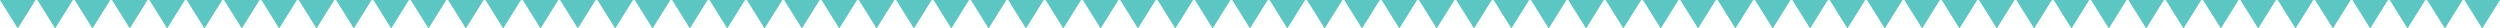 <svg xmlns="http://www.w3.org/2000/svg" width="1406" height="16" viewBox="0 0 1406 16">
  <g id="グループ_16993" data-name="グループ 16993" transform="translate(0 -3207)">
    <path id="多角形_21" data-name="多角形 21" d="M10,0,20,16H0Z" transform="translate(20 3223) rotate(180)" fill="#5cc6c2"/>
    <path id="多角形_21-2" data-name="多角形 21" d="M10,0,20,16H0Z" transform="translate(41 3223) rotate(180)" fill="#5cc6c2"/>
    <path id="多角形_21-3" data-name="多角形 21" d="M10,0,20,16H0Z" transform="translate(62 3223) rotate(180)" fill="#5cc6c2"/>
    <path id="多角形_21-4" data-name="多角形 21" d="M10,0,20,16H0Z" transform="translate(83 3223) rotate(180)" fill="#5cc6c2"/>
    <path id="多角形_21-5" data-name="多角形 21" d="M10,0,20,16H0Z" transform="translate(104 3223) rotate(180)" fill="#5cc6c2"/>
    <path id="多角形_21-6" data-name="多角形 21" d="M10,0,20,16H0Z" transform="translate(125 3223) rotate(180)" fill="#5cc6c2"/>
    <path id="多角形_21-7" data-name="多角形 21" d="M10,0,20,16H0Z" transform="translate(146 3223) rotate(180)" fill="#5cc6c2"/>
    <path id="多角形_21-8" data-name="多角形 21" d="M10,0,20,16H0Z" transform="translate(167 3223) rotate(180)" fill="#5cc6c2"/>
    <path id="多角形_21-9" data-name="多角形 21" d="M10,0,20,16H0Z" transform="translate(188 3223) rotate(180)" fill="#5cc6c2"/>
    <path id="多角形_21-10" data-name="多角形 21" d="M10,0,20,16H0Z" transform="translate(209 3223) rotate(180)" fill="#5cc6c2"/>
    <path id="多角形_21-11" data-name="多角形 21" d="M10,0,20,16H0Z" transform="translate(230 3223) rotate(180)" fill="#5cc6c2"/>
    <path id="多角形_21-12" data-name="多角形 21" d="M10,0,20,16H0Z" transform="translate(251 3223) rotate(180)" fill="#5cc6c2"/>
    <path id="多角形_21-13" data-name="多角形 21" d="M10,0,20,16H0Z" transform="translate(272 3223) rotate(180)" fill="#5cc6c2"/>
    <path id="多角形_21-14" data-name="多角形 21" d="M10,0,20,16H0Z" transform="translate(293 3223) rotate(180)" fill="#5cc6c2"/>
    <path id="多角形_21-15" data-name="多角形 21" d="M10,0,20,16H0Z" transform="translate(314 3223) rotate(180)" fill="#5cc6c2"/>
    <path id="多角形_21-16" data-name="多角形 21" d="M10,0,20,16H0Z" transform="translate(335 3223) rotate(180)" fill="#5cc6c2"/>
    <path id="多角形_21-17" data-name="多角形 21" d="M10,0,20,16H0Z" transform="translate(356 3223) rotate(180)" fill="#5cc6c2"/>
    <path id="多角形_21-18" data-name="多角形 21" d="M10,0,20,16H0Z" transform="translate(377 3223) rotate(180)" fill="#5cc6c2"/>
    <path id="多角形_21-19" data-name="多角形 21" d="M10,0,20,16H0Z" transform="translate(398 3223) rotate(180)" fill="#5cc6c2"/>
    <path id="多角形_21-20" data-name="多角形 21" d="M10,0,20,16H0Z" transform="translate(419 3223) rotate(180)" fill="#5cc6c2"/>
    <path id="多角形_21-21" data-name="多角形 21" d="M10,0,20,16H0Z" transform="translate(440 3223) rotate(180)" fill="#5cc6c2"/>
    <path id="多角形_21-22" data-name="多角形 21" d="M10,0,20,16H0Z" transform="translate(461 3223) rotate(180)" fill="#5cc6c2"/>
    <path id="多角形_21-23" data-name="多角形 21" d="M10,0,20,16H0Z" transform="translate(482 3223) rotate(180)" fill="#5cc6c2"/>
    <path id="多角形_21-24" data-name="多角形 21" d="M10,0,20,16H0Z" transform="translate(503 3223) rotate(180)" fill="#5cc6c2"/>
    <path id="多角形_21-25" data-name="多角形 21" d="M10,0,20,16H0Z" transform="translate(524 3223) rotate(180)" fill="#5cc6c2"/>
    <path id="多角形_21-26" data-name="多角形 21" d="M10,0,20,16H0Z" transform="translate(545 3223) rotate(180)" fill="#5cc6c2"/>
    <path id="多角形_21-27" data-name="多角形 21" d="M10,0,20,16H0Z" transform="translate(566 3223) rotate(180)" fill="#5cc6c2"/>
    <path id="多角形_21-28" data-name="多角形 21" d="M10,0,20,16H0Z" transform="translate(587 3223) rotate(180)" fill="#5cc6c2"/>
    <path id="多角形_21-29" data-name="多角形 21" d="M10,0,20,16H0Z" transform="translate(608 3223) rotate(180)" fill="#5cc6c2"/>
    <path id="多角形_21-30" data-name="多角形 21" d="M10,0,20,16H0Z" transform="translate(629 3223) rotate(180)" fill="#5cc6c2"/>
    <path id="多角形_21-31" data-name="多角形 21" d="M10,0,20,16H0Z" transform="translate(650 3223) rotate(180)" fill="#5cc6c2"/>
    <path id="多角形_21-32" data-name="多角形 21" d="M10,0,20,16H0Z" transform="translate(671 3223) rotate(180)" fill="#5cc6c2"/>
    <path id="多角形_21-33" data-name="多角形 21" d="M10,0,20,16H0Z" transform="translate(692 3223) rotate(180)" fill="#5cc6c2"/>
    <path id="多角形_21-34" data-name="多角形 21" d="M10,0,20,16H0Z" transform="translate(713 3223) rotate(180)" fill="#5cc6c2"/>
    <path id="多角形_21-35" data-name="多角形 21" d="M10,0,20,16H0Z" transform="translate(734 3223) rotate(180)" fill="#5cc6c2"/>
    <path id="多角形_21-36" data-name="多角形 21" d="M10,0,20,16H0Z" transform="translate(755 3223) rotate(180)" fill="#5cc6c2"/>
    <path id="多角形_21-37" data-name="多角形 21" d="M10,0,20,16H0Z" transform="translate(776 3223) rotate(180)" fill="#5cc6c2"/>
    <path id="多角形_21-38" data-name="多角形 21" d="M10,0,20,16H0Z" transform="translate(797 3223) rotate(180)" fill="#5cc6c2"/>
    <path id="多角形_21-39" data-name="多角形 21" d="M10,0,20,16H0Z" transform="translate(818 3223) rotate(180)" fill="#5cc6c2"/>
    <path id="多角形_21-40" data-name="多角形 21" d="M10,0,20,16H0Z" transform="translate(839 3223) rotate(180)" fill="#5cc6c2"/>
    <path id="多角形_21-41" data-name="多角形 21" d="M10,0,20,16H0Z" transform="translate(860 3223) rotate(180)" fill="#5cc6c2"/>
    <path id="多角形_21-42" data-name="多角形 21" d="M10,0,20,16H0Z" transform="translate(881 3223) rotate(180)" fill="#5cc6c2"/>
    <path id="多角形_21-43" data-name="多角形 21" d="M10,0,20,16H0Z" transform="translate(902 3223) rotate(180)" fill="#5cc6c2"/>
    <path id="多角形_21-44" data-name="多角形 21" d="M10,0,20,16H0Z" transform="translate(923 3223) rotate(180)" fill="#5cc6c2"/>
    <path id="多角形_21-45" data-name="多角形 21" d="M10,0,20,16H0Z" transform="translate(944 3223) rotate(180)" fill="#5cc6c2"/>
    <path id="多角形_21-46" data-name="多角形 21" d="M10,0,20,16H0Z" transform="translate(965 3223) rotate(180)" fill="#5cc6c2"/>
    <path id="多角形_21-47" data-name="多角形 21" d="M10,0,20,16H0Z" transform="translate(986 3223) rotate(180)" fill="#5cc6c2"/>
    <path id="多角形_21-48" data-name="多角形 21" d="M10,0,20,16H0Z" transform="translate(1007 3223) rotate(180)" fill="#5cc6c2"/>
    <path id="多角形_21-49" data-name="多角形 21" d="M10,0,20,16H0Z" transform="translate(1028 3223) rotate(180)" fill="#5cc6c2"/>
    <path id="多角形_21-50" data-name="多角形 21" d="M10,0,20,16H0Z" transform="translate(1049 3223) rotate(180)" fill="#5cc6c2"/>
    <path id="多角形_21-51" data-name="多角形 21" d="M10,0,20,16H0Z" transform="translate(1070 3223) rotate(180)" fill="#5cc6c2"/>
    <path id="多角形_21-52" data-name="多角形 21" d="M10,0,20,16H0Z" transform="translate(1091 3223) rotate(180)" fill="#5cc6c2"/>
    <path id="多角形_21-53" data-name="多角形 21" d="M10,0,20,16H0Z" transform="translate(1112 3223) rotate(180)" fill="#5cc6c2"/>
    <path id="多角形_21-54" data-name="多角形 21" d="M10,0,20,16H0Z" transform="translate(1133 3223) rotate(180)" fill="#5cc6c2"/>
    <path id="多角形_21-55" data-name="多角形 21" d="M10,0,20,16H0Z" transform="translate(1154 3223) rotate(180)" fill="#5cc6c2"/>
    <path id="多角形_21-56" data-name="多角形 21" d="M10,0,20,16H0Z" transform="translate(1175 3223) rotate(180)" fill="#5cc6c2"/>
    <path id="多角形_21-57" data-name="多角形 21" d="M10,0,20,16H0Z" transform="translate(1196 3223) rotate(180)" fill="#5cc6c2"/>
    <path id="多角形_21-58" data-name="多角形 21" d="M10,0,20,16H0Z" transform="translate(1217 3223) rotate(180)" fill="#5cc6c2"/>
    <path id="多角形_21-59" data-name="多角形 21" d="M10,0,20,16H0Z" transform="translate(1238 3223) rotate(180)" fill="#5cc6c2"/>
    <path id="多角形_21-60" data-name="多角形 21" d="M10,0,20,16H0Z" transform="translate(1259 3223) rotate(180)" fill="#5cc6c2"/>
    <path id="多角形_21-61" data-name="多角形 21" d="M10,0,20,16H0Z" transform="translate(1280 3223) rotate(180)" fill="#5cc6c2"/>
    <path id="多角形_21-62" data-name="多角形 21" d="M10,0,20,16H0Z" transform="translate(1301 3223) rotate(180)" fill="#5cc6c2"/>
    <path id="多角形_21-63" data-name="多角形 21" d="M10,0,20,16H0Z" transform="translate(1322 3223) rotate(180)" fill="#5cc6c2"/>
    <path id="多角形_21-64" data-name="多角形 21" d="M10,0,20,16H0Z" transform="translate(1343 3223) rotate(180)" fill="#5cc6c2"/>
    <path id="多角形_21-65" data-name="多角形 21" d="M10,0,20,16H0Z" transform="translate(1364 3223) rotate(180)" fill="#5cc6c2"/>
    <path id="多角形_21-66" data-name="多角形 21" d="M10,0,20,16H0Z" transform="translate(1385 3223) rotate(180)" fill="#5cc6c2"/>
    <path id="多角形_21-67" data-name="多角形 21" d="M10,0,20,16H0Z" transform="translate(1406 3223) rotate(180)" fill="#5cc6c2"/>
  </g>
</svg>
